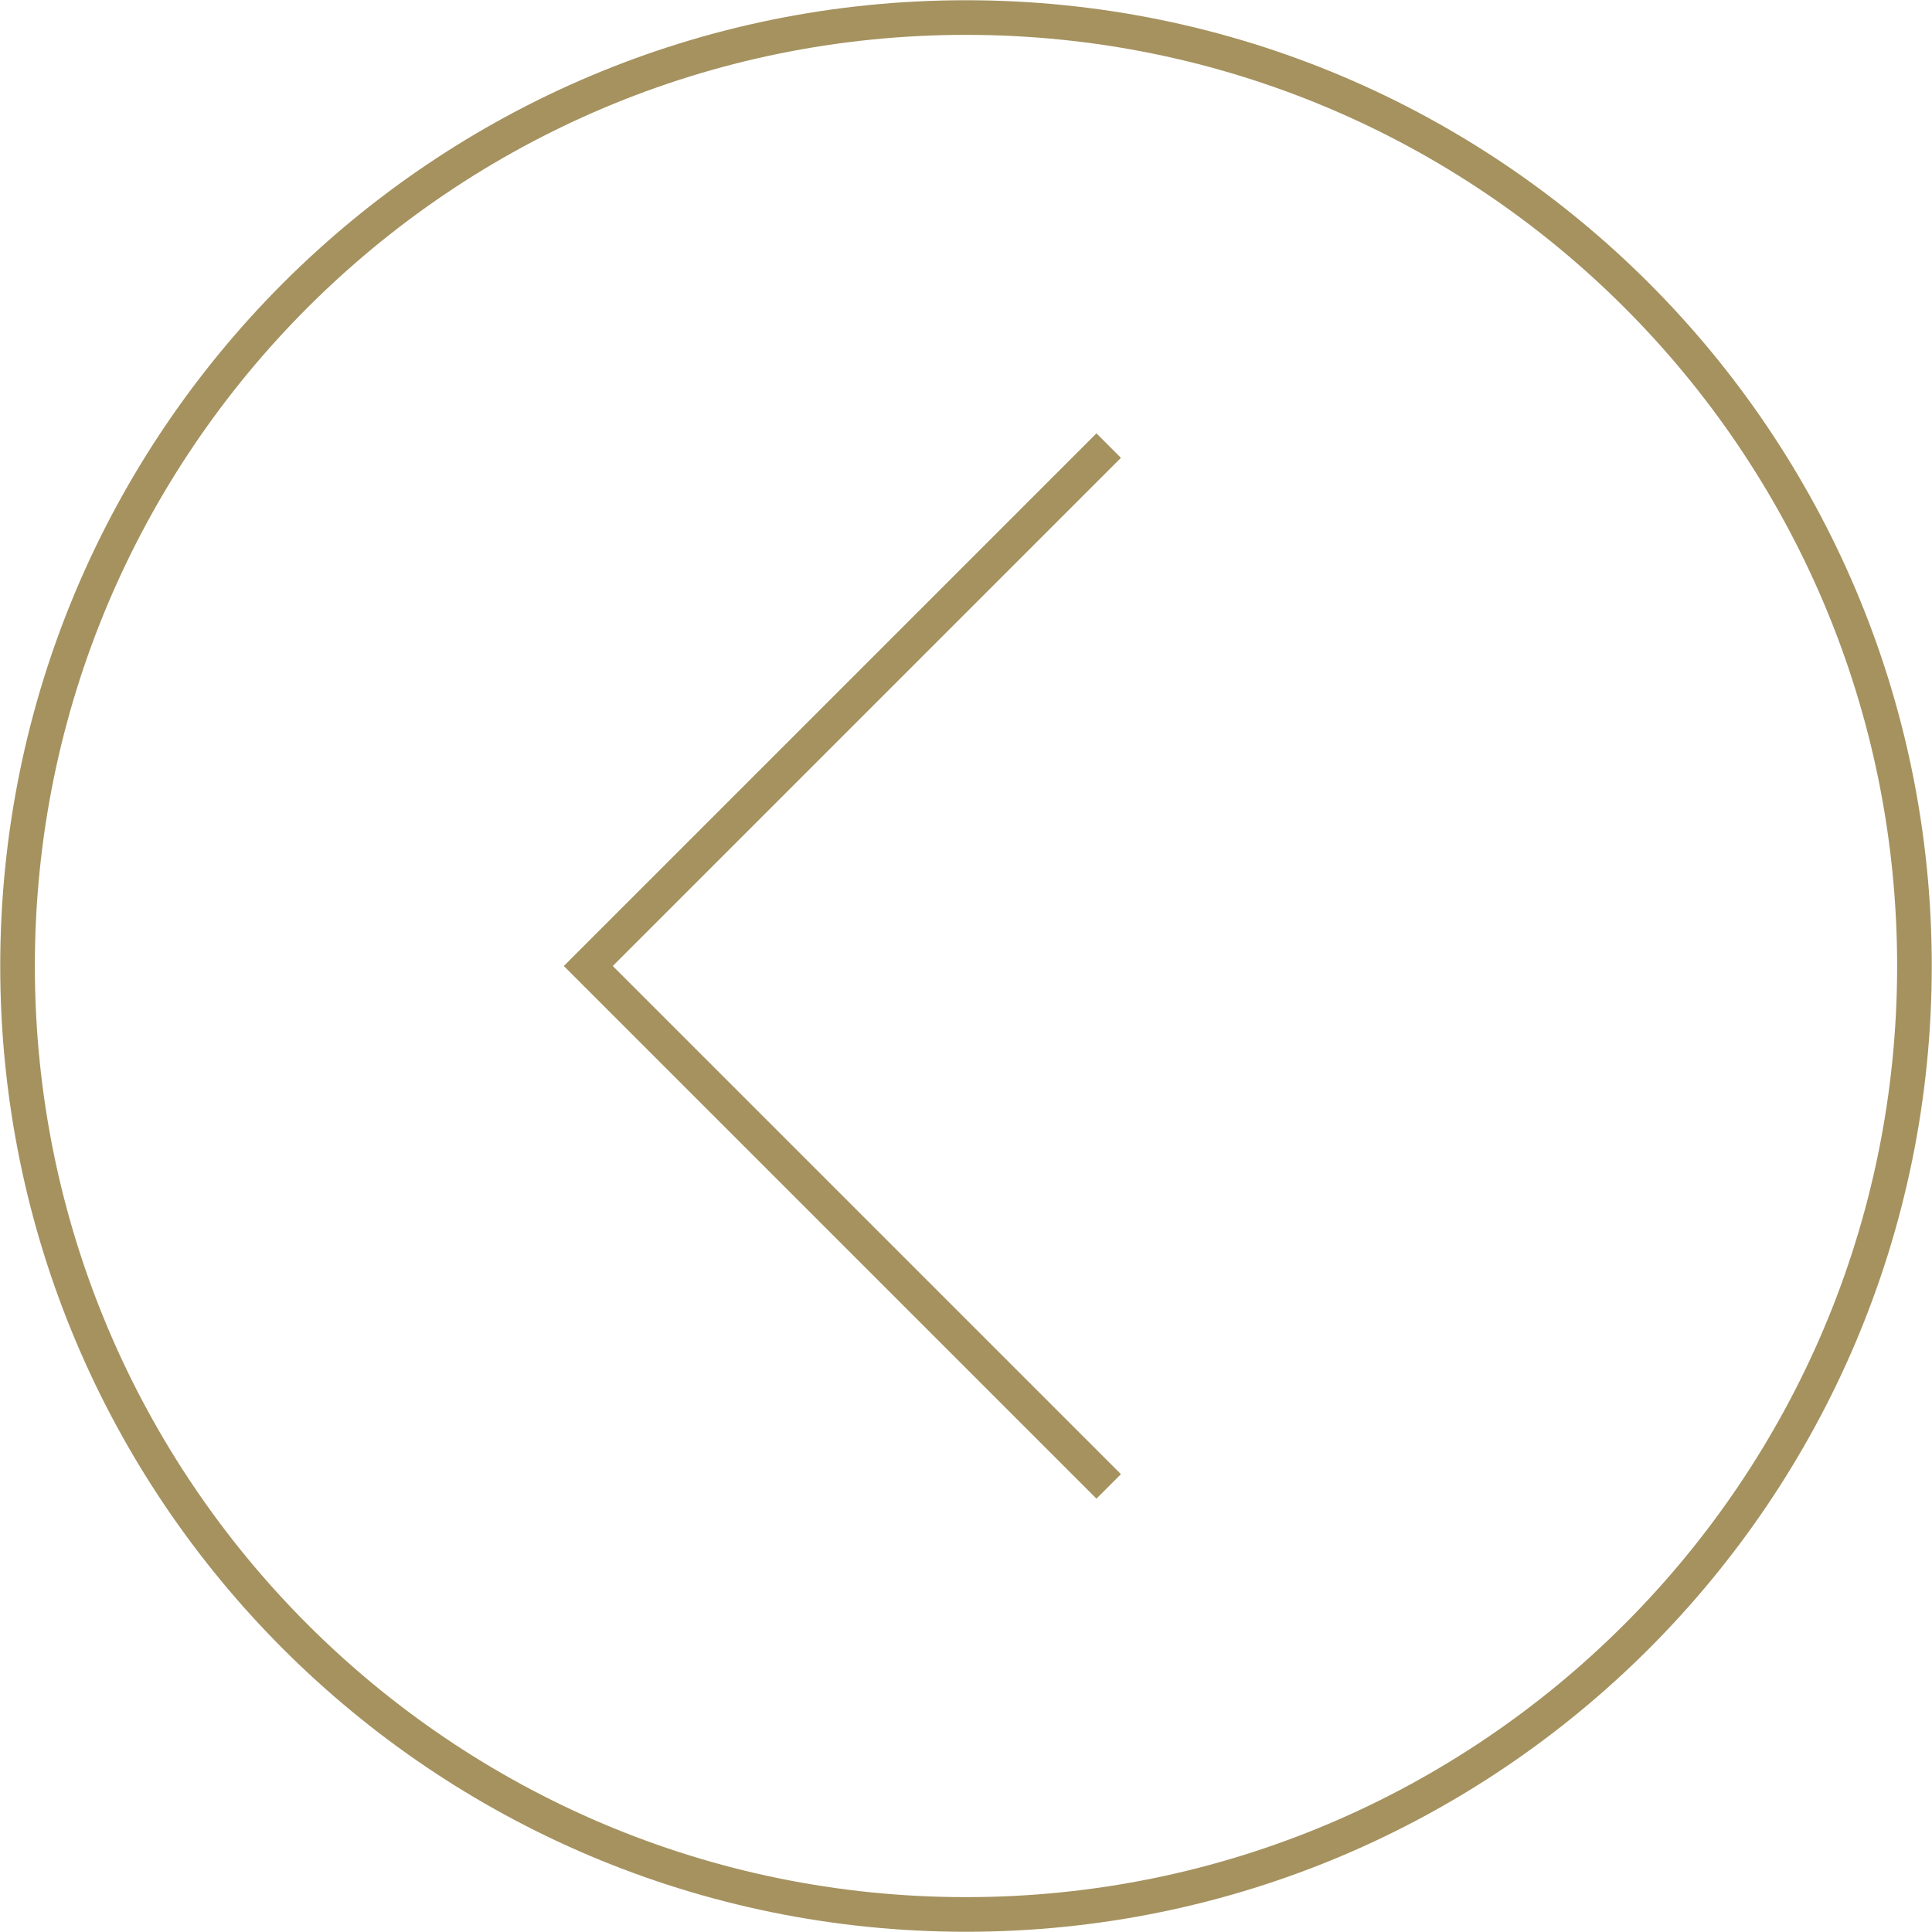 <?xml version="1.0" encoding="UTF-8"?>
<svg id="Layer_2" data-name="Layer 2" xmlns="http://www.w3.org/2000/svg" viewBox="0 0 41.84 41.84">
  <defs>
    <style>
      .cls-1 {
        fill: none;
        stroke: #a5925f;
        stroke-miterlimit: 10;
        stroke-width: .75px;
      }
    </style>
  </defs>
  <g id="Layer_1-2" data-name="Layer 1">
    <g>
      <path class="cls-1" d="m41.46,20.92C41.46,9.57,32.26.38,20.92.38S.38,9.57.38,20.92s9.2,20.54,20.54,20.54,20.54-9.2,20.54-20.54Z"/>
      <polyline class="cls-1" points="24.01 9.65 12.74 20.92 24.01 32.19"/>
    </g>
  </g>
</svg>